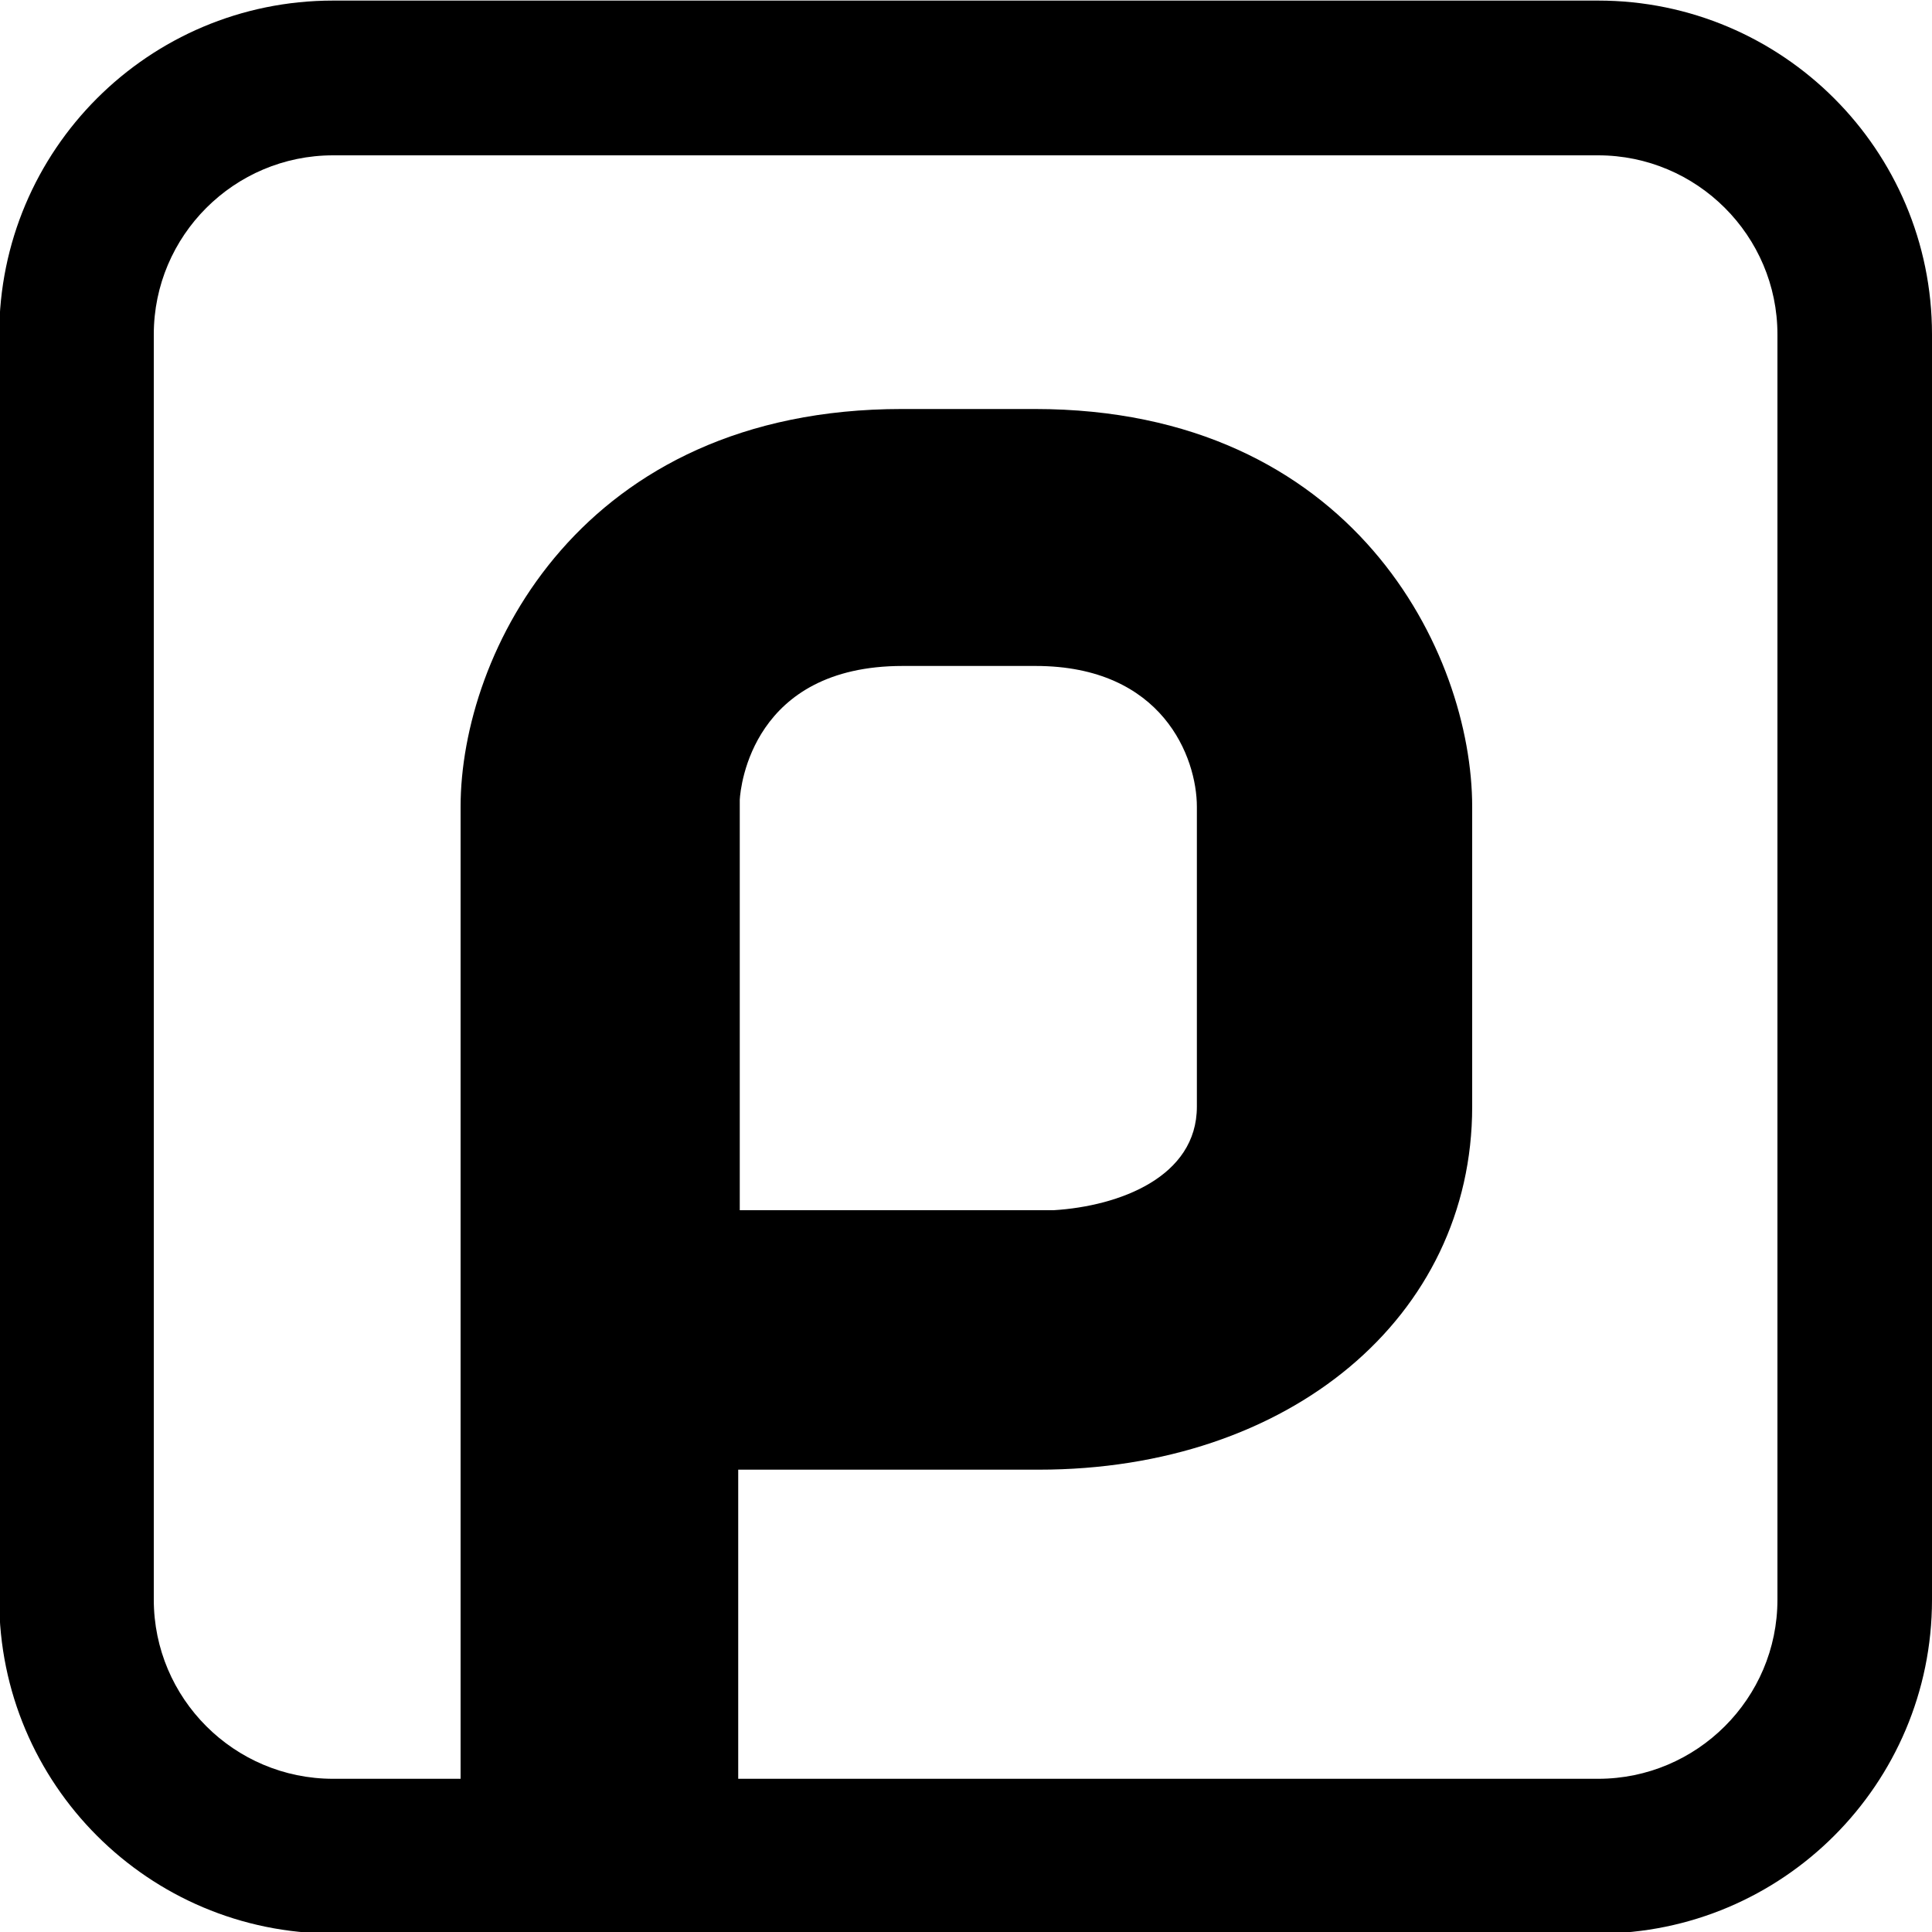 <?xml version="1.0" encoding="UTF-8"?><svg id="a" xmlns="http://www.w3.org/2000/svg" viewBox="0 0 100 100"><path d="M82.72,.03H17.24C7.69,.03-.04,7.77-.04,17.31V82.8c0,9.54,7.73,17.28,17.28,17.28H82.72c9.54,0,17.28-7.74,17.28-17.28V17.31C100,7.77,92.26,.03,82.72,.03Zm9.28,82.77c0,5.11-4.17,9.27-9.28,9.27H38.21v-16h15.56c12.97,0,22.43-7.9,22.43-18.79v-15.52c0-7.94-6.14-20.59-22.64-20.59h-6.88c-16.62,0-22.84,12.65-22.84,20.59v50.31h-6.6c-5.12,0-9.28-4.16-9.28-9.27V17.31c0-5.11,4.16-9.27,9.28-9.27H82.72c5.11,0,9.28,4.16,9.28,9.27V82.8Zm-53.71-20.16v-21.25c.04-.69,.66-6.92,8.43-6.92h6.88c6.59,0,8.35,4.75,8.35,7.29v15.52c0,3.64-4.01,5.15-7.41,5.36h-16.25Z"/></svg>
